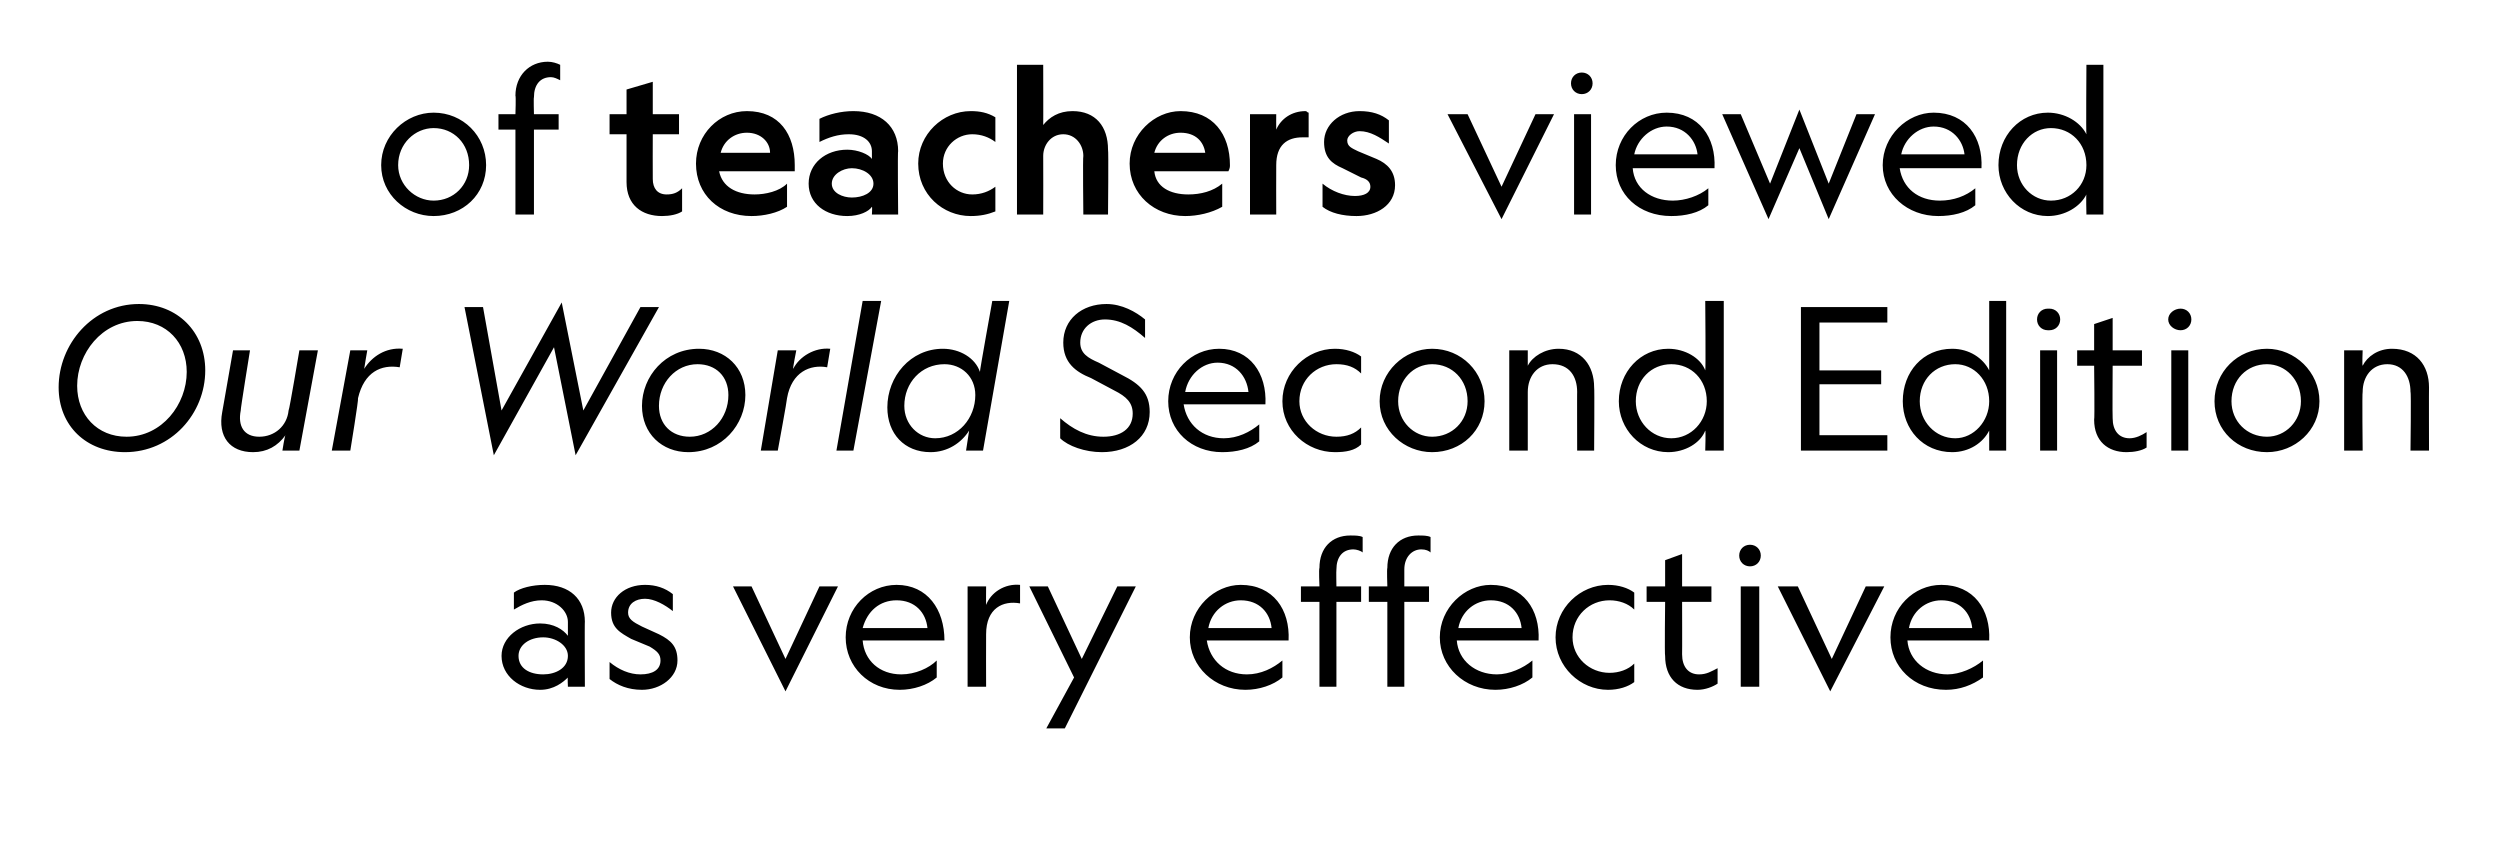 <?xml version="1.0" standalone="no"?><!DOCTYPE svg PUBLIC "-//W3C//DTD SVG 1.1//EN" "http://www.w3.org/Graphics/SVG/1.1/DTD/svg11.dtd"><svg xmlns="http://www.w3.org/2000/svg" version="1.1" width="162px" height="54.9px" viewBox="0 -4 162 54.9" style="top:-4px">  <desc>of teachers viewed Our World Second Edition as very effective</desc>  <defs/>  <g id="Polygon5650">    <path d="M 36.8 39.9 C 36.5 40.2 35.9 40.7 35 40.7 C 33.7 40.7 32.5 39.8 32.5 38.5 C 32.5 37.3 33.7 36.4 35 36.4 C 35.9 36.4 36.5 36.8 36.8 37.2 C 36.8 37.2 36.8 36.3 36.8 36.3 C 36.8 35.6 36.1 34.9 35.1 34.9 C 34.4 34.9 33.8 35.2 33.3 35.5 C 33.3 35.5 33.3 34.4 33.3 34.4 C 33.7 34.1 34.5 33.9 35.3 33.9 C 36.9 33.9 37.9 34.8 37.9 36.3 C 37.88 36.25 37.9 40.5 37.9 40.5 L 36.8 40.5 C 36.8 40.5 36.77 39.86 36.8 39.9 Z M 35.2 37.3 C 34.3 37.3 33.6 37.8 33.6 38.5 C 33.6 39.3 34.3 39.7 35.2 39.7 C 36 39.7 36.8 39.3 36.8 38.5 C 36.8 37.8 36 37.3 35.2 37.3 Z M 41.5 39.7 C 42.3 39.7 42.8 39.4 42.8 38.8 C 42.8 38.4 42.6 38.2 42.1 37.9 C 42.1 37.9 40.9 37.4 40.9 37.4 C 40.2 37 39.6 36.7 39.6 35.7 C 39.6 34.7 40.5 33.9 41.8 33.9 C 42.5 33.9 43.1 34.1 43.6 34.5 C 43.6 34.5 43.6 35.6 43.6 35.6 C 43.1 35.2 42.4 34.8 41.8 34.8 C 41.2 34.8 40.7 35.1 40.7 35.7 C 40.7 36.1 41 36.3 41.6 36.6 C 41.6 36.6 42.7 37.1 42.7 37.1 C 43.5 37.5 43.9 37.9 43.9 38.8 C 43.9 39.9 42.8 40.7 41.6 40.7 C 40.7 40.7 40 40.4 39.5 40 C 39.5 40 39.5 38.9 39.5 38.9 C 40.1 39.4 40.8 39.7 41.5 39.7 Z M 53.1 34 L 54.3 34 L 50.9 40.8 L 47.5 34 L 48.7 34 L 50.9 38.7 L 53.1 34 Z M 58.1 33.9 C 60.1 33.9 61.2 35.5 61.2 37.5 C 61.2 37.5 55.9 37.5 55.9 37.5 C 56 38.8 57 39.7 58.4 39.7 C 59.3 39.7 60.2 39.3 60.7 38.8 C 60.7 38.8 60.7 39.9 60.7 39.9 C 60.1 40.4 59.2 40.7 58.3 40.7 C 56.3 40.7 54.8 39.2 54.8 37.3 C 54.8 35.4 56.3 33.9 58.1 33.9 Z M 55.9 36.7 C 55.9 36.7 60.1 36.7 60.1 36.7 C 60 35.7 59.3 34.9 58.1 34.9 C 57 34.9 56.2 35.6 55.9 36.7 Z M 66.1 35.1 C 65 34.9 63.9 35.4 63.9 37.1 C 63.89 37.15 63.9 40.5 63.9 40.5 L 62.7 40.5 L 62.7 34 L 63.9 34 C 63.9 34 63.89 35.21 63.9 35.2 C 64.2 34.4 65.1 33.8 66.1 33.9 C 66.1 33.9 66.1 35.1 66.1 35.1 Z M 69.6 39.9 L 66.7 34 L 67.9 34 L 70.1 38.7 L 72.4 34 L 73.6 34 L 69 43.2 L 67.8 43.2 L 69.6 39.9 Z M 80.4 33.9 C 82.5 33.9 83.6 35.5 83.5 37.5 C 83.5 37.5 78.2 37.5 78.2 37.5 C 78.4 38.8 79.4 39.7 80.8 39.7 C 81.7 39.7 82.5 39.3 83.1 38.8 C 83.1 38.8 83.1 39.9 83.1 39.9 C 82.5 40.4 81.6 40.7 80.7 40.7 C 78.7 40.7 77.1 39.2 77.1 37.3 C 77.1 35.4 78.7 33.9 80.4 33.9 Z M 78.3 36.7 C 78.3 36.7 82.4 36.7 82.4 36.7 C 82.3 35.7 81.6 34.9 80.4 34.9 C 79.4 34.9 78.5 35.6 78.3 36.7 Z M 88.3 31.8 C 88.2 31.7 87.9 31.6 87.7 31.6 C 87 31.6 86.6 32.1 86.6 32.9 C 86.58 32.94 86.6 34 86.6 34 L 88.2 34 L 88.2 35 L 86.6 35 L 86.6 40.5 L 85.5 40.5 L 85.5 35 L 84.3 35 L 84.3 34 L 85.5 34 C 85.5 34 85.45 32.85 85.5 32.8 C 85.5 31.5 86.3 30.7 87.5 30.7 C 87.8 30.7 88.1 30.7 88.3 30.8 C 88.3 30.8 88.3 31.8 88.3 31.8 Z M 92.7 31.8 C 92.6 31.7 92.4 31.6 92.1 31.6 C 91.5 31.6 91 32.1 91 32.9 C 91 32.94 91 34 91 34 L 92.6 34 L 92.6 35 L 91 35 L 91 40.5 L 89.9 40.5 L 89.9 35 L 88.7 35 L 88.7 34 L 89.9 34 C 89.9 34 89.86 32.85 89.9 32.8 C 89.9 31.5 90.7 30.7 91.9 30.7 C 92.2 30.7 92.5 30.7 92.7 30.8 C 92.7 30.8 92.7 31.8 92.7 31.8 Z M 96.6 33.9 C 98.7 33.9 99.8 35.5 99.7 37.5 C 99.7 37.5 94.4 37.5 94.4 37.5 C 94.5 38.8 95.6 39.7 97 39.7 C 97.8 39.7 98.7 39.3 99.3 38.8 C 99.3 38.8 99.3 39.9 99.3 39.9 C 98.7 40.4 97.8 40.7 96.9 40.7 C 94.9 40.7 93.3 39.2 93.3 37.3 C 93.3 35.4 94.9 33.9 96.6 33.9 Z M 94.5 36.7 C 94.5 36.7 98.6 36.7 98.6 36.7 C 98.5 35.7 97.8 34.9 96.6 34.9 C 95.6 34.9 94.7 35.6 94.5 36.7 Z M 105.9 39 C 105.9 39 105.9 40.2 105.9 40.2 C 105.5 40.5 104.9 40.7 104.2 40.7 C 102.4 40.7 100.8 39.2 100.8 37.3 C 100.8 35.4 102.4 33.9 104.2 33.9 C 104.9 33.9 105.5 34.1 105.9 34.4 C 105.9 34.4 105.9 35.5 105.9 35.5 C 105.5 35.1 104.9 34.9 104.3 34.9 C 103 34.9 101.9 35.9 101.9 37.3 C 101.9 38.6 103 39.6 104.3 39.6 C 104.9 39.6 105.5 39.4 105.9 39 Z M 110.1 39.7 C 110.6 39.7 110.9 39.5 111.3 39.3 C 111.3 39.3 111.3 40.3 111.3 40.3 C 111 40.5 110.5 40.7 110 40.7 C 108.7 40.7 107.9 39.9 107.9 38.5 C 107.86 38.51 107.9 35 107.9 35 L 106.7 35 L 106.7 34 L 107.9 34 L 107.9 32.3 L 109 31.9 L 109 34 L 110.9 34 L 110.9 35 L 109 35 C 109 35 109.01 38.41 109 38.4 C 109 39.2 109.4 39.7 110.1 39.7 Z M 114.1 32 C 114.1 32.4 113.8 32.7 113.4 32.7 C 113.4 32.7 113.4 32.7 113.4 32.7 C 113 32.7 112.7 32.4 112.7 32 C 112.7 31.6 113 31.3 113.4 31.3 C 113.4 31.3 113.4 31.3 113.4 31.3 C 113.8 31.3 114.1 31.6 114.1 32 Z M 114 34 L 114 40.5 L 112.8 40.5 L 112.8 34 L 114 34 Z M 120.9 34 L 122.1 34 L 118.6 40.8 L 115.2 34 L 116.5 34 L 118.7 38.7 L 120.9 34 Z M 125.8 33.9 C 127.9 33.9 129 35.5 128.9 37.5 C 128.9 37.5 123.6 37.5 123.6 37.5 C 123.7 38.8 124.8 39.7 126.2 39.7 C 127 39.7 127.9 39.3 128.5 38.8 C 128.5 38.8 128.5 39.9 128.5 39.9 C 127.8 40.4 127 40.7 126.1 40.7 C 124 40.7 122.5 39.2 122.5 37.3 C 122.5 35.4 124 33.9 125.8 33.9 Z M 123.7 36.7 C 123.7 36.7 127.8 36.7 127.8 36.7 C 127.7 35.7 127 34.9 125.8 34.9 C 124.8 34.9 123.9 35.6 123.7 36.7 Z " stroke="none" fill="#000"/>  </g>  <g id="Polygon5649">    <path d="M 13.3 20 C 13.3 22.8 11.1 25.3 8.1 25.3 C 5.6 25.3 3.8 23.6 3.8 21.1 C 3.8 18.3 6 15.7 9 15.7 C 11.5 15.7 13.3 17.5 13.3 20 Z M 5 21 C 5 22.9 6.3 24.3 8.2 24.3 C 10.5 24.3 12.1 22.2 12.1 20.1 C 12.1 18.2 10.8 16.8 8.9 16.8 C 6.6 16.8 5 18.9 5 21 Z M 19.4 18.7 L 20.6 18.7 L 19.4 25.2 L 18.3 25.2 C 18.3 25.2 18.45 24.23 18.5 24.2 C 18 24.9 17.3 25.3 16.4 25.3 C 14.9 25.3 14.1 24.3 14.4 22.7 C 14.4 22.72 15.1 18.7 15.1 18.7 L 16.2 18.7 C 16.2 18.7 15.57 22.59 15.6 22.6 C 15.4 23.6 15.8 24.3 16.8 24.3 C 17.8 24.3 18.6 23.6 18.7 22.6 C 18.75 22.58 19.4 18.7 19.4 18.7 Z M 25.9 19.8 C 24.7 19.6 23.6 20.1 23.2 21.8 C 23.25 21.84 22.7 25.2 22.7 25.2 L 21.5 25.2 L 22.7 18.7 L 23.8 18.7 C 23.8 18.7 23.59 19.9 23.6 19.9 C 24.1 19.1 25 18.5 26.1 18.6 C 26.1 18.6 25.9 19.8 25.9 19.8 Z M 32 25.5 L 30.1 15.9 L 31.3 15.9 L 32.5 22.6 L 36.4 15.6 L 37.8 22.6 L 41.5 15.9 L 42.7 15.9 L 37.3 25.5 L 35.9 18.5 L 32 25.5 Z M 41.6 22.3 C 41.6 20.4 43.1 18.6 45.3 18.6 C 47 18.6 48.3 19.8 48.3 21.6 C 48.3 23.5 46.8 25.3 44.6 25.3 C 42.9 25.3 41.6 24.1 41.6 22.3 Z M 42.7 22.3 C 42.7 23.5 43.5 24.3 44.7 24.3 C 46.1 24.3 47.2 23.1 47.2 21.6 C 47.2 20.4 46.4 19.6 45.2 19.6 C 43.8 19.6 42.7 20.8 42.7 22.3 Z M 53.6 19.8 C 52.5 19.6 51.3 20.1 51 21.8 C 51.02 21.84 50.4 25.2 50.4 25.2 L 49.3 25.2 L 50.4 18.7 L 51.6 18.7 C 51.6 18.7 51.36 19.9 51.4 19.9 C 51.8 19.1 52.8 18.5 53.8 18.6 C 53.8 18.6 53.6 19.8 53.6 19.8 Z M 57.1 15.5 L 55.3 25.2 L 54.2 25.2 L 55.9 15.5 L 57.1 15.5 Z M 63.5 20.1 C 63.47 20.1 64.3 15.5 64.3 15.5 L 65.4 15.5 L 63.7 25.2 L 62.6 25.2 C 62.6 25.2 62.79 23.94 62.8 23.9 C 62.3 24.7 61.4 25.3 60.3 25.3 C 58.6 25.3 57.5 24.1 57.5 22.4 C 57.5 20.4 59 18.6 61.1 18.6 C 62.2 18.6 63.2 19.2 63.5 20.1 Z M 58.6 22.3 C 58.6 23.5 59.5 24.4 60.6 24.4 C 62.1 24.4 63.2 23.1 63.2 21.6 C 63.2 20.4 62.3 19.6 61.2 19.6 C 59.7 19.6 58.6 20.8 58.6 22.3 Z M 71.5 24.3 C 72.6 24.3 73.4 23.8 73.4 22.8 C 73.4 22.1 73 21.7 72.2 21.3 C 72.2 21.3 70.7 20.5 70.7 20.5 C 69.7 20.1 68.9 19.5 68.9 18.2 C 68.9 16.7 70.1 15.7 71.7 15.7 C 72.7 15.7 73.6 16.2 74.2 16.7 C 74.2 16.7 74.2 17.9 74.2 17.9 C 73.4 17.2 72.6 16.7 71.6 16.7 C 70.7 16.7 70 17.3 70 18.2 C 70 18.9 70.5 19.2 71.2 19.5 C 71.2 19.5 72.7 20.3 72.7 20.3 C 73.9 20.9 74.5 21.5 74.5 22.7 C 74.5 24.3 73.2 25.3 71.4 25.3 C 70.3 25.3 69.2 24.9 68.7 24.4 C 68.7 24.4 68.7 23.1 68.7 23.1 C 69.5 23.8 70.4 24.3 71.5 24.3 Z M 79 18.6 C 81 18.6 82.1 20.2 82 22.2 C 82 22.2 76.7 22.2 76.7 22.2 C 76.9 23.5 77.9 24.4 79.3 24.4 C 80.2 24.4 81 24 81.6 23.5 C 81.6 23.5 81.6 24.6 81.6 24.6 C 81 25.1 80.1 25.3 79.2 25.3 C 77.2 25.3 75.7 23.9 75.7 22 C 75.7 20.1 77.2 18.6 79 18.6 Z M 76.8 21.4 C 76.8 21.4 80.9 21.4 80.9 21.4 C 80.8 20.4 80.1 19.5 78.9 19.5 C 77.9 19.5 77 20.3 76.8 21.4 Z M 88.2 23.7 C 88.2 23.7 88.2 24.8 88.2 24.8 C 87.8 25.2 87.2 25.3 86.5 25.3 C 84.7 25.3 83.1 23.9 83.1 22 C 83.1 20.1 84.7 18.6 86.5 18.6 C 87.2 18.6 87.8 18.8 88.2 19.1 C 88.2 19.1 88.2 20.2 88.2 20.2 C 87.8 19.8 87.3 19.6 86.6 19.6 C 85.3 19.6 84.2 20.6 84.2 22 C 84.2 23.3 85.3 24.3 86.6 24.3 C 87.3 24.3 87.8 24.1 88.2 23.7 Z M 89.4 22 C 89.4 20.1 91 18.6 92.8 18.6 C 94.7 18.6 96.2 20.1 96.2 22 C 96.2 23.9 94.7 25.3 92.8 25.3 C 91 25.3 89.4 23.9 89.4 22 Z M 90.6 22 C 90.6 23.3 91.6 24.3 92.8 24.3 C 94.1 24.3 95.1 23.3 95.1 22 C 95.1 20.6 94.1 19.6 92.8 19.6 C 91.6 19.6 90.6 20.6 90.6 22 Z M 99 25.2 L 97.8 25.2 L 97.8 18.7 L 99 18.7 C 99 18.7 99 19.7 99 19.7 C 99.3 19.1 100.1 18.6 101 18.6 C 102.5 18.6 103.3 19.7 103.3 21.1 C 103.33 21.09 103.3 25.2 103.3 25.2 L 102.2 25.2 C 102.2 25.2 102.19 21.37 102.2 21.4 C 102.2 20.4 101.7 19.6 100.6 19.6 C 99.6 19.6 99 20.4 99 21.4 C 99 21.38 99 25.2 99 25.2 Z M 110.5 20 C 110.54 20.03 110.5 15.5 110.5 15.5 L 111.7 15.5 L 111.7 25.2 L 110.5 25.2 C 110.5 25.2 110.54 23.89 110.5 23.9 C 110.2 24.7 109.2 25.3 108.1 25.3 C 106.3 25.3 104.9 23.8 104.9 22 C 104.9 20.1 106.3 18.6 108.1 18.6 C 109.2 18.6 110.2 19.2 110.5 20 Z M 106 22 C 106 23.3 107 24.4 108.3 24.4 C 109.6 24.4 110.6 23.3 110.6 22 C 110.6 20.6 109.6 19.6 108.3 19.6 C 107 19.6 106 20.6 106 22 Z M 116.7 15.9 L 122.3 15.9 L 122.3 16.9 L 117.9 16.9 L 117.9 20 L 121.9 20 L 121.9 20.9 L 117.9 20.9 L 117.9 24.2 L 122.3 24.2 L 122.3 25.2 L 116.7 25.2 L 116.7 15.9 Z M 128.9 20 C 128.9 20.03 128.9 15.5 128.9 15.5 L 130 15.5 L 130 25.2 L 128.9 25.2 C 128.9 25.2 128.9 23.89 128.9 23.9 C 128.5 24.7 127.6 25.3 126.5 25.3 C 124.6 25.3 123.3 23.8 123.3 22 C 123.3 20.1 124.6 18.6 126.5 18.6 C 127.6 18.6 128.5 19.2 128.9 20 Z M 124.4 22 C 124.4 23.3 125.4 24.4 126.7 24.4 C 127.9 24.4 128.9 23.3 128.9 22 C 128.9 20.6 127.9 19.6 126.7 19.6 C 125.4 19.6 124.4 20.6 124.4 22 Z M 133.5 16.7 C 133.5 17.1 133.2 17.4 132.8 17.4 C 132.8 17.4 132.7 17.4 132.7 17.4 C 132.3 17.4 132 17.1 132 16.7 C 132 16.3 132.3 16 132.7 16 C 132.7 16 132.8 16 132.8 16 C 133.2 16 133.5 16.3 133.5 16.7 Z M 133.3 18.7 L 133.3 25.2 L 132.2 25.2 L 132.2 18.7 L 133.3 18.7 Z M 138 24.4 C 138.4 24.4 138.8 24.2 139.1 24 C 139.1 24 139.1 25 139.1 25 C 138.8 25.2 138.3 25.3 137.8 25.3 C 136.6 25.3 135.7 24.6 135.7 23.2 C 135.74 23.2 135.7 19.7 135.7 19.7 L 134.6 19.7 L 134.6 18.7 L 135.7 18.7 L 135.7 17 L 136.9 16.6 L 136.9 18.7 L 138.8 18.7 L 138.8 19.7 L 136.9 19.7 C 136.9 19.7 136.88 23.1 136.9 23.1 C 136.9 23.9 137.3 24.4 138 24.4 Z M 142 16.7 C 142 17.1 141.7 17.4 141.3 17.4 C 141.3 17.4 141.3 17.4 141.3 17.4 C 140.9 17.4 140.5 17.1 140.5 16.7 C 140.5 16.3 140.9 16 141.3 16 C 141.3 16 141.3 16 141.3 16 C 141.7 16 142 16.3 142 16.7 Z M 141.8 18.7 L 141.8 25.2 L 140.7 25.2 L 140.7 18.7 L 141.8 18.7 Z M 143.5 22 C 143.5 20.1 145 18.6 146.9 18.6 C 148.7 18.6 150.3 20.1 150.3 22 C 150.3 23.9 148.7 25.3 146.9 25.3 C 145 25.3 143.5 23.9 143.5 22 Z M 144.6 22 C 144.6 23.3 145.6 24.3 146.9 24.3 C 148.1 24.3 149.1 23.3 149.1 22 C 149.1 20.6 148.1 19.6 146.9 19.6 C 145.6 19.6 144.6 20.6 144.6 22 Z M 153.1 25.2 L 151.9 25.2 L 151.9 18.7 L 153.1 18.7 C 153.1 18.7 153.06 19.7 153.1 19.7 C 153.4 19.1 154.1 18.6 155 18.6 C 156.6 18.6 157.4 19.7 157.4 21.1 C 157.39 21.09 157.4 25.2 157.4 25.2 L 156.2 25.2 C 156.2 25.2 156.25 21.37 156.2 21.4 C 156.2 20.4 155.7 19.6 154.7 19.6 C 153.7 19.6 153.1 20.4 153.1 21.4 C 153.06 21.38 153.1 25.2 153.1 25.2 Z " stroke="none" fill="#000"/>  </g>  <g id="Polygon5648">    <path d="M 24.7 6.7 C 24.7 4.8 26.3 3.3 28.1 3.3 C 30 3.3 31.5 4.8 31.5 6.7 C 31.5 8.6 30 10 28.1 10 C 26.3 10 24.7 8.6 24.7 6.7 Z M 25.8 6.7 C 25.8 8 26.9 9 28.1 9 C 29.4 9 30.4 8 30.4 6.7 C 30.4 5.3 29.4 4.3 28.1 4.3 C 26.9 4.3 25.8 5.3 25.8 6.7 Z M 36.3 1.2 C 36.1 1.1 35.9 1 35.7 1 C 35 1 34.6 1.5 34.6 2.3 C 34.57 2.32 34.6 3.4 34.6 3.4 L 36.2 3.4 L 36.2 4.4 L 34.6 4.4 L 34.6 9.9 L 33.4 9.9 L 33.4 4.4 L 32.3 4.4 L 32.3 3.4 L 33.4 3.4 C 33.4 3.4 33.44 2.23 33.4 2.2 C 33.4 0.9 34.3 0 35.5 0 C 35.8 0 36.1 0.1 36.3 0.2 C 36.3 0.2 36.3 1.2 36.3 1.2 Z M 43.2 8.6 C 43.6 8.6 43.9 8.5 44.2 8.2 C 44.2 8.2 44.2 9.7 44.2 9.7 C 43.9 9.9 43.4 10 42.9 10 C 41.6 10 40.6 9.3 40.6 7.8 C 40.6 7.77 40.6 4.7 40.6 4.7 L 39.5 4.7 L 39.5 3.4 L 40.6 3.4 L 40.6 1.8 L 42.3 1.3 L 42.3 3.4 L 44 3.4 L 44 4.7 L 42.3 4.7 C 42.3 4.7 42.29 7.59 42.3 7.6 C 42.3 8.2 42.6 8.6 43.2 8.6 Z M 48.4 3.2 C 50.5 3.2 51.5 4.7 51.5 6.7 C 51.5 6.8 51.5 6.9 51.5 7.1 C 51.5 7.1 46.6 7.1 46.6 7.1 C 46.8 8.1 47.7 8.6 48.9 8.6 C 49.6 8.6 50.5 8.4 51 7.9 C 51 7.9 51 9.4 51 9.4 C 50.4 9.8 49.5 10 48.7 10 C 46.6 10 45.1 8.6 45.1 6.6 C 45.1 4.7 46.6 3.2 48.4 3.2 Z M 46.7 5.9 C 46.7 5.9 49.9 5.9 49.9 5.9 C 49.9 5.2 49.3 4.6 48.4 4.6 C 47.6 4.6 46.9 5.1 46.7 5.9 Z M 56.5 9.4 C 56.3 9.7 55.7 10 54.9 10 C 53.5 10 52.4 9.2 52.4 7.9 C 52.4 6.6 53.5 5.7 54.9 5.7 C 55.6 5.7 56.3 6 56.5 6.3 C 56.5 6.3 56.5 5.8 56.5 5.8 C 56.5 5.2 56 4.7 55 4.7 C 54.3 4.7 53.7 4.9 53.1 5.2 C 53.1 5.2 53.1 3.7 53.1 3.7 C 53.7 3.4 54.5 3.2 55.3 3.2 C 57.1 3.2 58.2 4.2 58.2 5.8 C 58.16 5.75 58.2 9.9 58.2 9.9 L 56.5 9.9 C 56.5 9.9 56.53 9.39 56.5 9.4 Z M 55.2 6.9 C 54.6 6.9 53.9 7.3 53.9 7.9 C 53.9 8.5 54.6 8.8 55.2 8.8 C 55.9 8.8 56.6 8.5 56.6 7.9 C 56.6 7.3 55.9 6.9 55.2 6.9 Z M 64.5 8.1 C 64.5 8.1 64.5 9.7 64.5 9.7 C 64 9.9 63.5 10 62.9 10 C 61.1 10 59.5 8.6 59.5 6.6 C 59.5 4.7 61.1 3.2 62.9 3.2 C 63.5 3.2 64 3.3 64.5 3.6 C 64.5 3.6 64.5 5.2 64.5 5.2 C 64.1 4.9 63.6 4.7 63 4.7 C 62 4.7 61.1 5.5 61.1 6.6 C 61.1 7.8 62 8.6 63 8.6 C 63.6 8.6 64.1 8.4 64.5 8.1 Z M 67.6 9.9 L 65.9 9.9 L 65.9 0.2 L 67.6 0.2 C 67.6 0.2 67.61 4.12 67.6 4.1 C 68 3.6 68.6 3.2 69.5 3.2 C 71 3.2 71.8 4.2 71.8 5.7 C 71.84 5.69 71.8 9.9 71.8 9.9 L 70.2 9.9 C 70.2 9.9 70.16 6.14 70.2 6.1 C 70.2 5.4 69.7 4.7 68.9 4.7 C 68.1 4.7 67.6 5.4 67.6 6.1 C 67.61 6.15 67.6 9.9 67.6 9.9 Z M 76.5 3.2 C 78.6 3.2 79.7 4.7 79.7 6.7 C 79.7 6.8 79.7 6.9 79.6 7.1 C 79.6 7.1 74.8 7.1 74.8 7.1 C 74.9 8.1 75.8 8.6 77 8.6 C 77.8 8.6 78.6 8.4 79.2 7.9 C 79.2 7.9 79.2 9.4 79.2 9.4 C 78.5 9.8 77.6 10 76.8 10 C 74.8 10 73.2 8.6 73.2 6.6 C 73.2 4.7 74.8 3.2 76.5 3.2 Z M 74.8 5.9 C 74.8 5.9 78.1 5.9 78.1 5.9 C 78 5.2 77.5 4.6 76.5 4.6 C 75.7 4.6 75 5.1 74.8 5.9 Z M 84.8 4.9 C 84.7 4.9 84.5 4.9 84.4 4.9 C 83.4 4.9 82.7 5.4 82.7 6.7 C 82.69 6.7 82.7 9.9 82.7 9.9 L 81 9.9 L 81 3.4 L 82.7 3.4 C 82.7 3.4 82.69 4.36 82.7 4.4 C 83 3.7 83.7 3.2 84.6 3.2 C 84.7 3.2 84.7 3.3 84.8 3.3 C 84.8 3.3 84.8 4.9 84.8 4.9 Z M 87.8 8.7 C 88.4 8.7 88.8 8.5 88.8 8.1 C 88.8 7.8 88.6 7.6 88.2 7.5 C 88.2 7.5 87 6.9 87 6.9 C 86.3 6.6 85.8 6.2 85.8 5.2 C 85.8 4.1 86.8 3.2 88.1 3.2 C 88.9 3.2 89.5 3.4 90 3.8 C 90 3.8 90 5.3 90 5.3 C 89.4 4.9 88.8 4.5 88.1 4.5 C 87.7 4.5 87.3 4.8 87.3 5.1 C 87.3 5.5 87.6 5.6 88 5.8 C 88 5.8 89.2 6.3 89.2 6.3 C 89.9 6.6 90.4 7.1 90.4 8 C 90.4 9.3 89.2 10 87.9 10 C 87 10 86.2 9.8 85.7 9.4 C 85.7 9.4 85.7 7.9 85.7 7.9 C 86.3 8.4 87.1 8.7 87.8 8.7 Z M 99.5 3.4 L 100.7 3.4 L 97.3 10.2 L 93.8 3.4 L 95.1 3.4 L 97.3 8.1 L 99.5 3.4 Z M 103.2 1.4 C 103.2 1.8 102.9 2.1 102.5 2.1 C 102.5 2.1 102.5 2.1 102.5 2.1 C 102.1 2.1 101.8 1.8 101.8 1.4 C 101.8 1 102.1 0.7 102.5 0.7 C 102.5 0.7 102.5 0.7 102.5 0.7 C 102.9 0.7 103.2 1 103.2 1.4 Z M 103.1 3.4 L 103.1 9.9 L 102 9.9 L 102 3.4 L 103.1 3.4 Z M 108 3.3 C 110.1 3.3 111.2 4.9 111.1 6.9 C 111.1 6.9 105.8 6.9 105.8 6.9 C 105.9 8.2 107 9 108.4 9 C 109.2 9 110.1 8.7 110.7 8.2 C 110.7 8.2 110.7 9.3 110.7 9.3 C 110.1 9.8 109.2 10 108.3 10 C 106.2 10 104.7 8.6 104.7 6.7 C 104.7 4.8 106.2 3.3 108 3.3 Z M 105.9 6 C 105.9 6 110 6 110 6 C 109.9 5.1 109.2 4.2 108 4.2 C 107 4.2 106.1 5 105.9 6 Z M 118.5 7.9 L 120.3 3.4 L 121.5 3.4 L 118.5 10.2 L 116.6 5.6 L 114.6 10.2 L 111.6 3.4 L 112.8 3.4 L 114.7 7.9 L 116.6 3.1 L 118.5 7.9 Z M 125.3 3.3 C 127.4 3.3 128.5 4.9 128.4 6.9 C 128.4 6.9 123.1 6.9 123.1 6.9 C 123.3 8.2 124.3 9 125.7 9 C 126.6 9 127.4 8.7 128 8.2 C 128 8.2 128 9.3 128 9.3 C 127.4 9.8 126.5 10 125.6 10 C 123.6 10 122 8.6 122 6.7 C 122 4.8 123.6 3.3 125.3 3.3 Z M 123.2 6 C 123.2 6 127.3 6 127.3 6 C 127.2 5.1 126.5 4.2 125.3 4.2 C 124.3 4.2 123.4 5 123.2 6 Z M 135.2 4.7 C 135.17 4.72 135.2 0.2 135.2 0.2 L 136.3 0.2 L 136.3 9.9 L 135.2 9.9 C 135.2 9.9 135.17 8.59 135.2 8.6 C 134.8 9.4 133.8 10 132.7 10 C 130.9 10 129.5 8.5 129.5 6.7 C 129.5 4.8 130.9 3.3 132.7 3.3 C 133.8 3.3 134.8 3.9 135.2 4.7 Z M 130.7 6.7 C 130.7 8 131.7 9 132.9 9 C 134.2 9 135.2 8 135.2 6.7 C 135.2 5.3 134.2 4.3 132.9 4.3 C 131.7 4.3 130.7 5.3 130.7 6.7 Z " stroke="none" fill="#000"/>  </g></svg>
